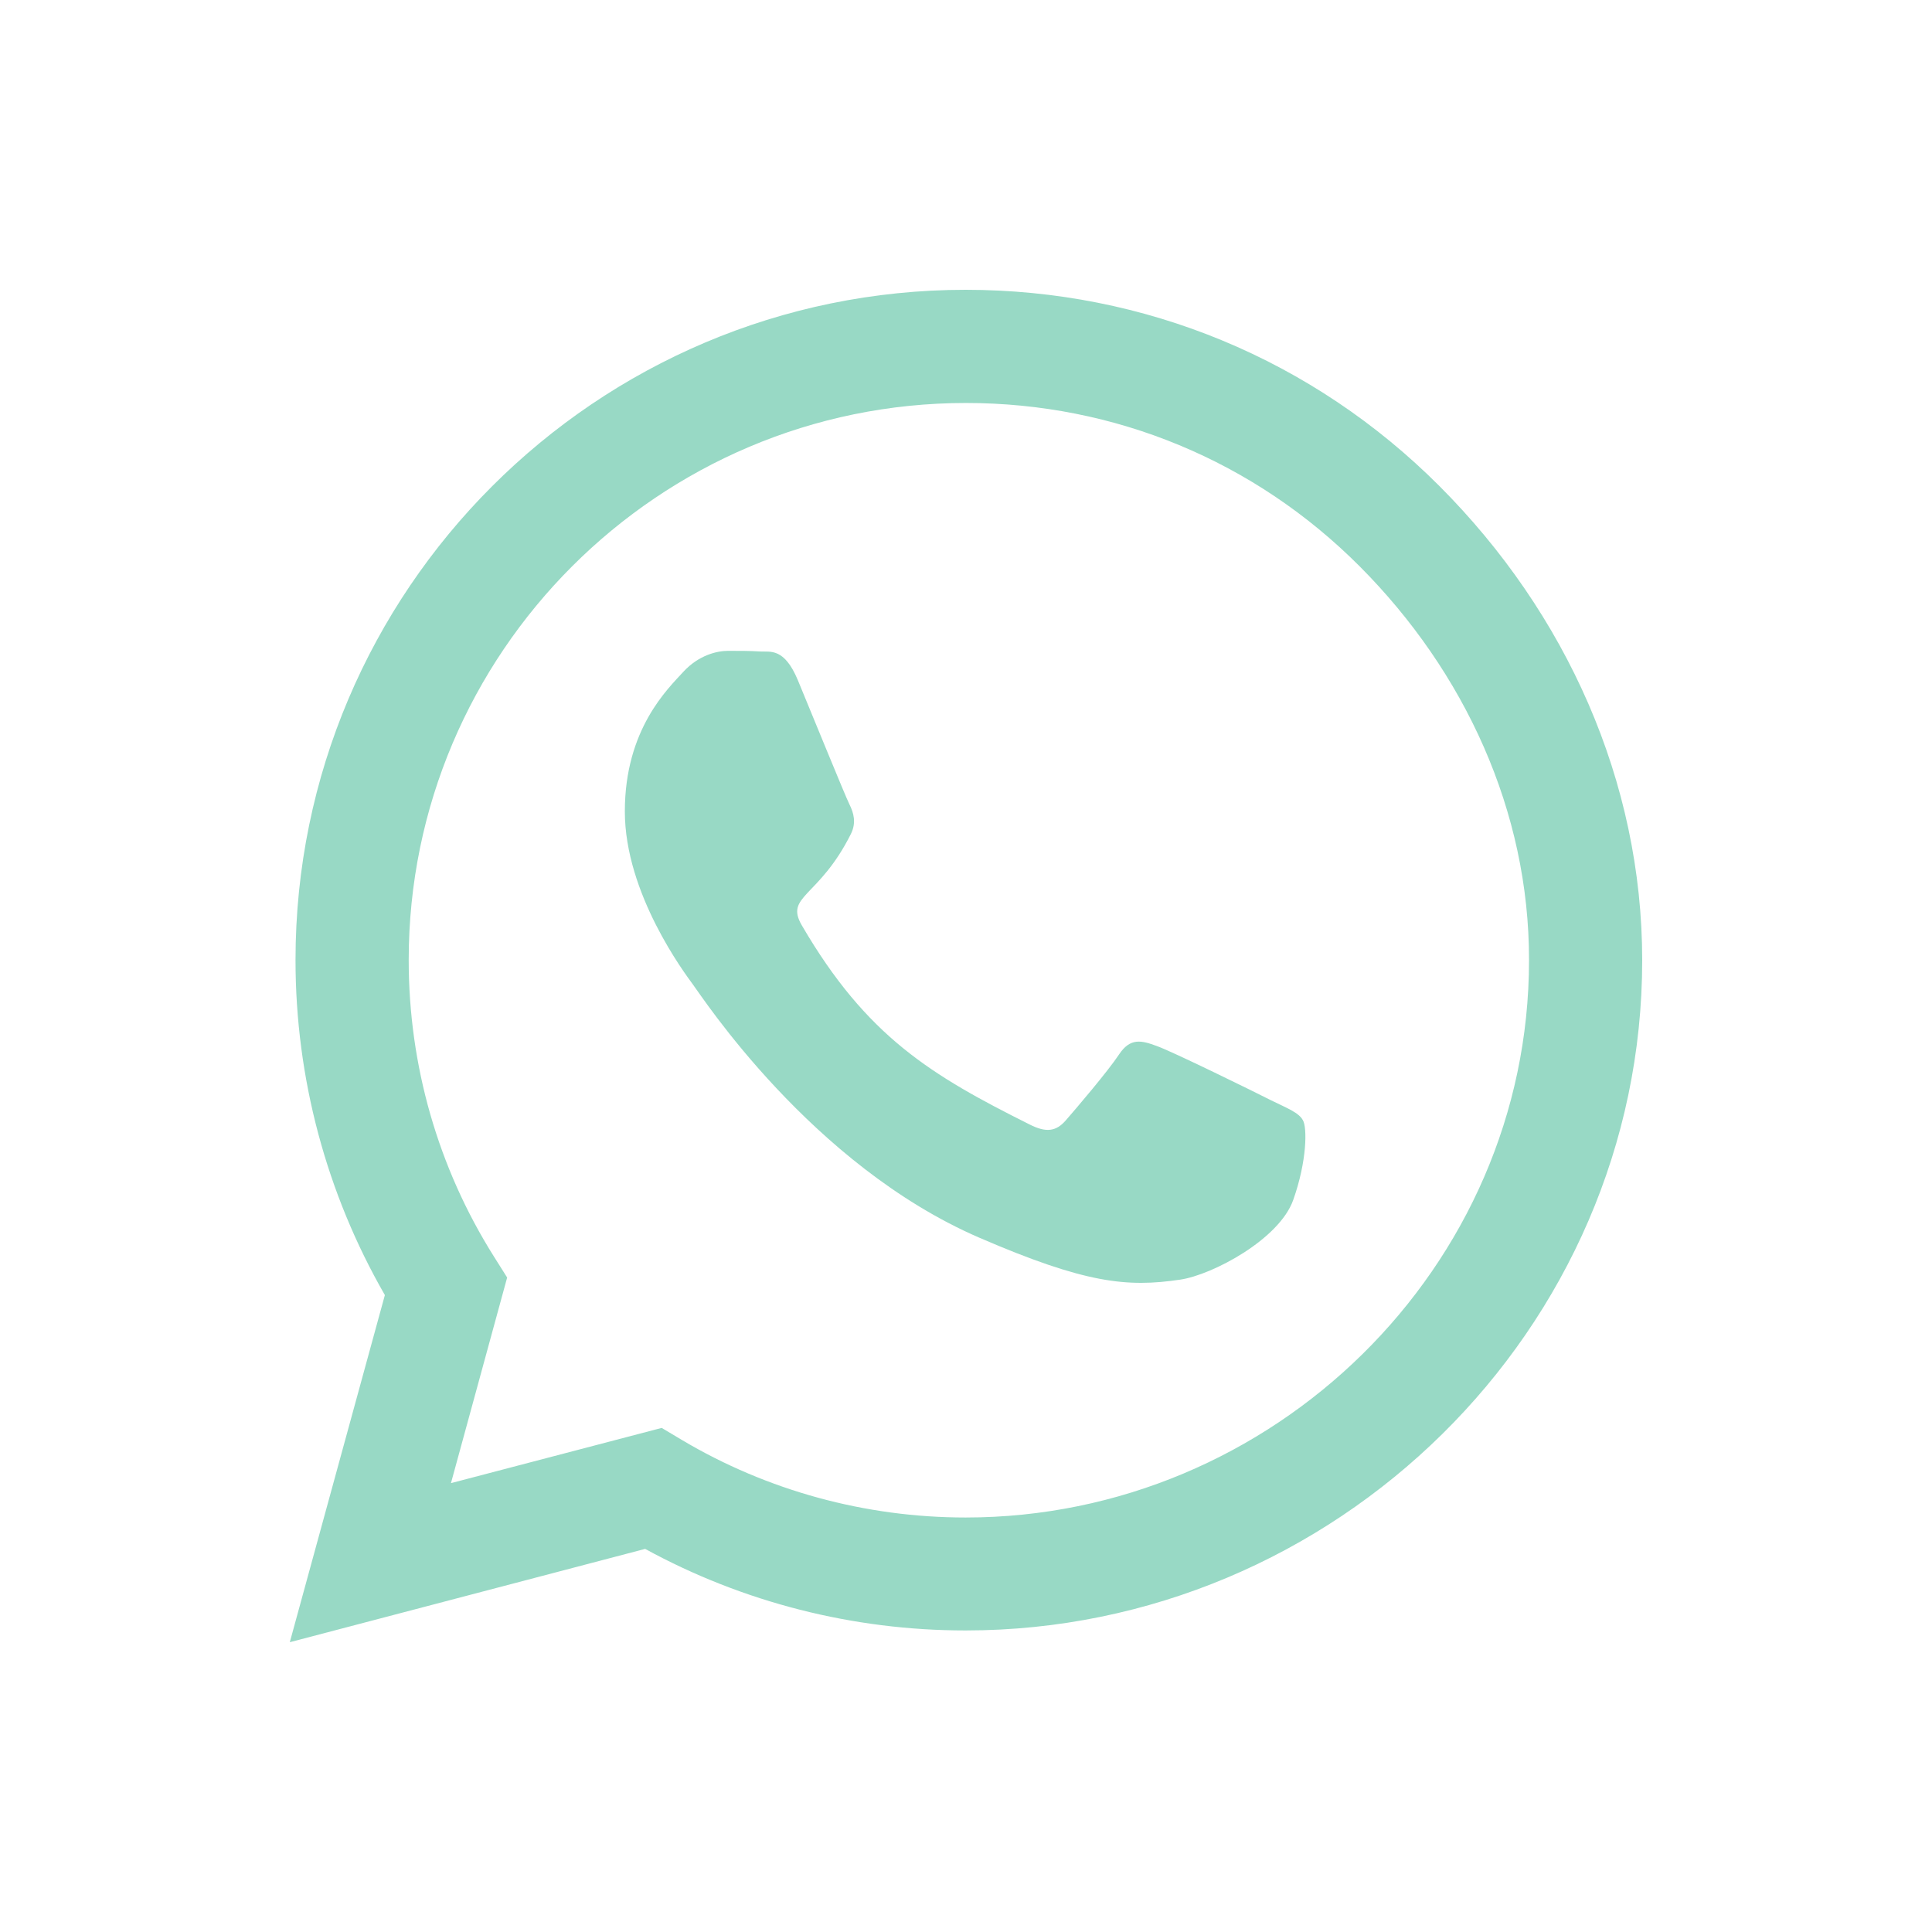 <svg width="24" height="24" viewBox="0 0 24 24" fill="none" xmlns="http://www.w3.org/2000/svg">
<path d="M17.884 6.041C16.312 4.466 14.22 3.6 11.996 3.6C7.406 3.6 3.671 7.335 3.671 11.925C3.671 13.391 4.054 14.824 4.781 16.088L3.6 20.4L8.014 19.241C9.229 19.905 10.598 20.254 11.992 20.254H11.996C16.582 20.254 20.4 16.519 20.4 11.929C20.4 9.705 19.455 7.616 17.884 6.041ZM11.996 18.851C10.751 18.851 9.532 18.518 8.471 17.888L8.22 17.738L5.602 18.424L6.3 15.87L6.135 15.608C5.441 14.505 5.077 13.234 5.077 11.925C5.077 8.111 8.182 5.006 12 5.006C13.849 5.006 15.585 5.726 16.89 7.035C18.195 8.344 18.997 10.08 18.994 11.929C18.994 15.746 15.81 18.851 11.996 18.851ZM15.791 13.669C15.585 13.564 14.561 13.061 14.37 12.994C14.179 12.923 14.04 12.889 13.901 13.099C13.762 13.309 13.365 13.774 13.241 13.916C13.121 14.055 12.998 14.074 12.791 13.969C11.569 13.358 10.766 12.878 9.96 11.494C9.746 11.126 10.174 11.153 10.571 10.358C10.639 10.219 10.605 10.099 10.553 9.994C10.5 9.889 10.084 8.865 9.911 8.449C9.742 8.044 9.57 8.1 9.442 8.093C9.322 8.085 9.184 8.085 9.045 8.085C8.906 8.085 8.681 8.138 8.49 8.344C8.299 8.554 7.762 9.056 7.762 10.08C7.762 11.104 8.509 12.094 8.61 12.233C8.715 12.371 10.076 14.471 12.165 15.375C13.485 15.945 14.002 15.994 14.662 15.896C15.064 15.836 15.893 15.394 16.065 14.906C16.238 14.419 16.238 14.003 16.185 13.916C16.136 13.823 15.998 13.77 15.791 13.669Z" fill="#98D9C5"/>
</svg>
